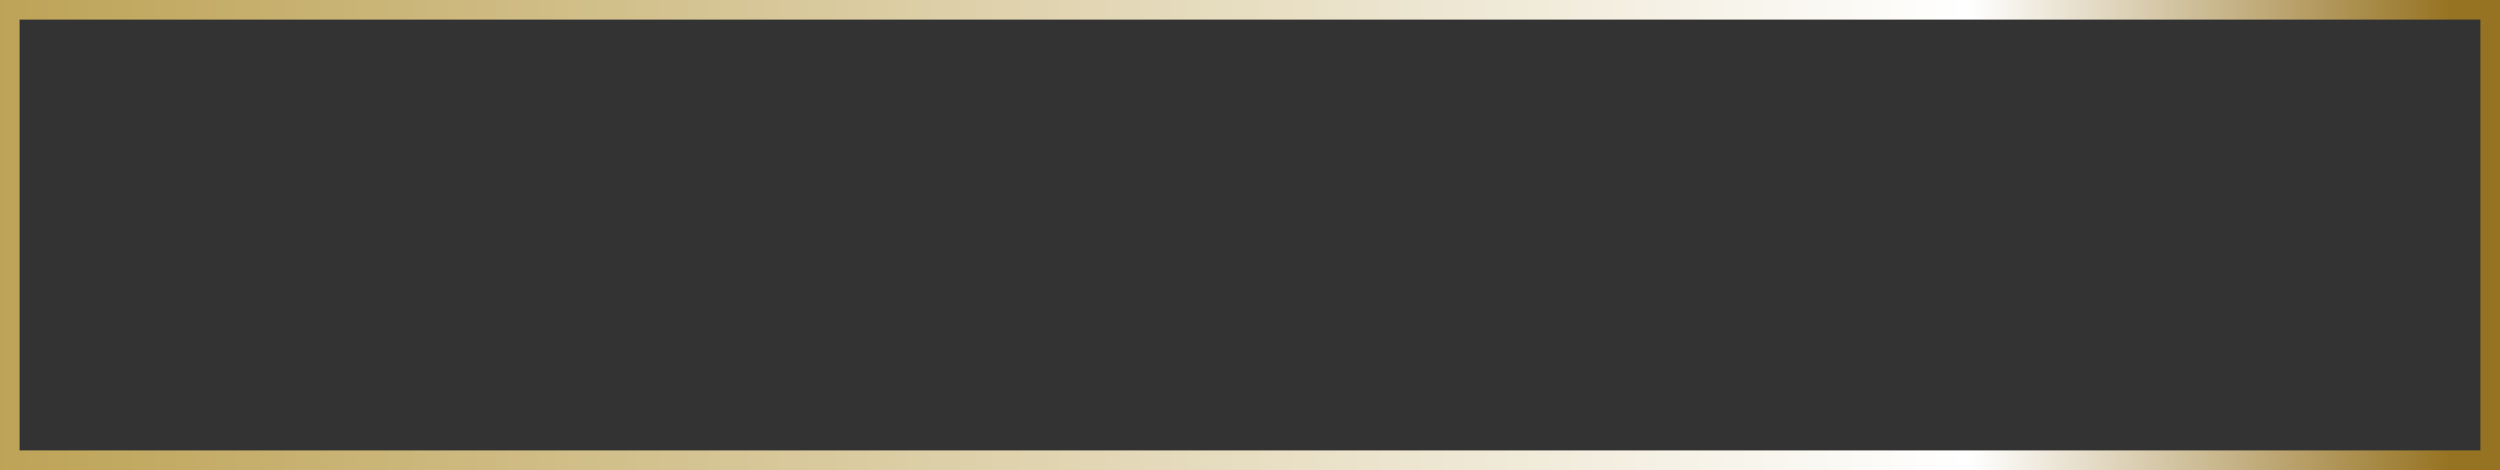 <?xml version="1.0" encoding="UTF-8"?> <svg xmlns="http://www.w3.org/2000/svg" width="1532" height="288" viewBox="0 0 1532 288" fill="none"><rect x="0" y="0" width="1532" height="288" fill="#333333" stroke="none"/> <rect x="-6" y="6" width="380" height="69" transform="matrix(-4 0 0 4 1502 -18)" stroke="url(#paint0_linear_383_46)" stroke-width="3"></rect> <defs> <linearGradient id="paint0_linear_383_46" x1="7.13393e-07" y1="36" x2="383" y2="36" gradientUnits="userSpaceOnUse"> <stop stop-color="#967322"></stop> <stop offset="0.193" stop-color="white"></stop> <stop offset="1" stop-color="#BCA153"></stop> </linearGradient> </defs> </svg> 